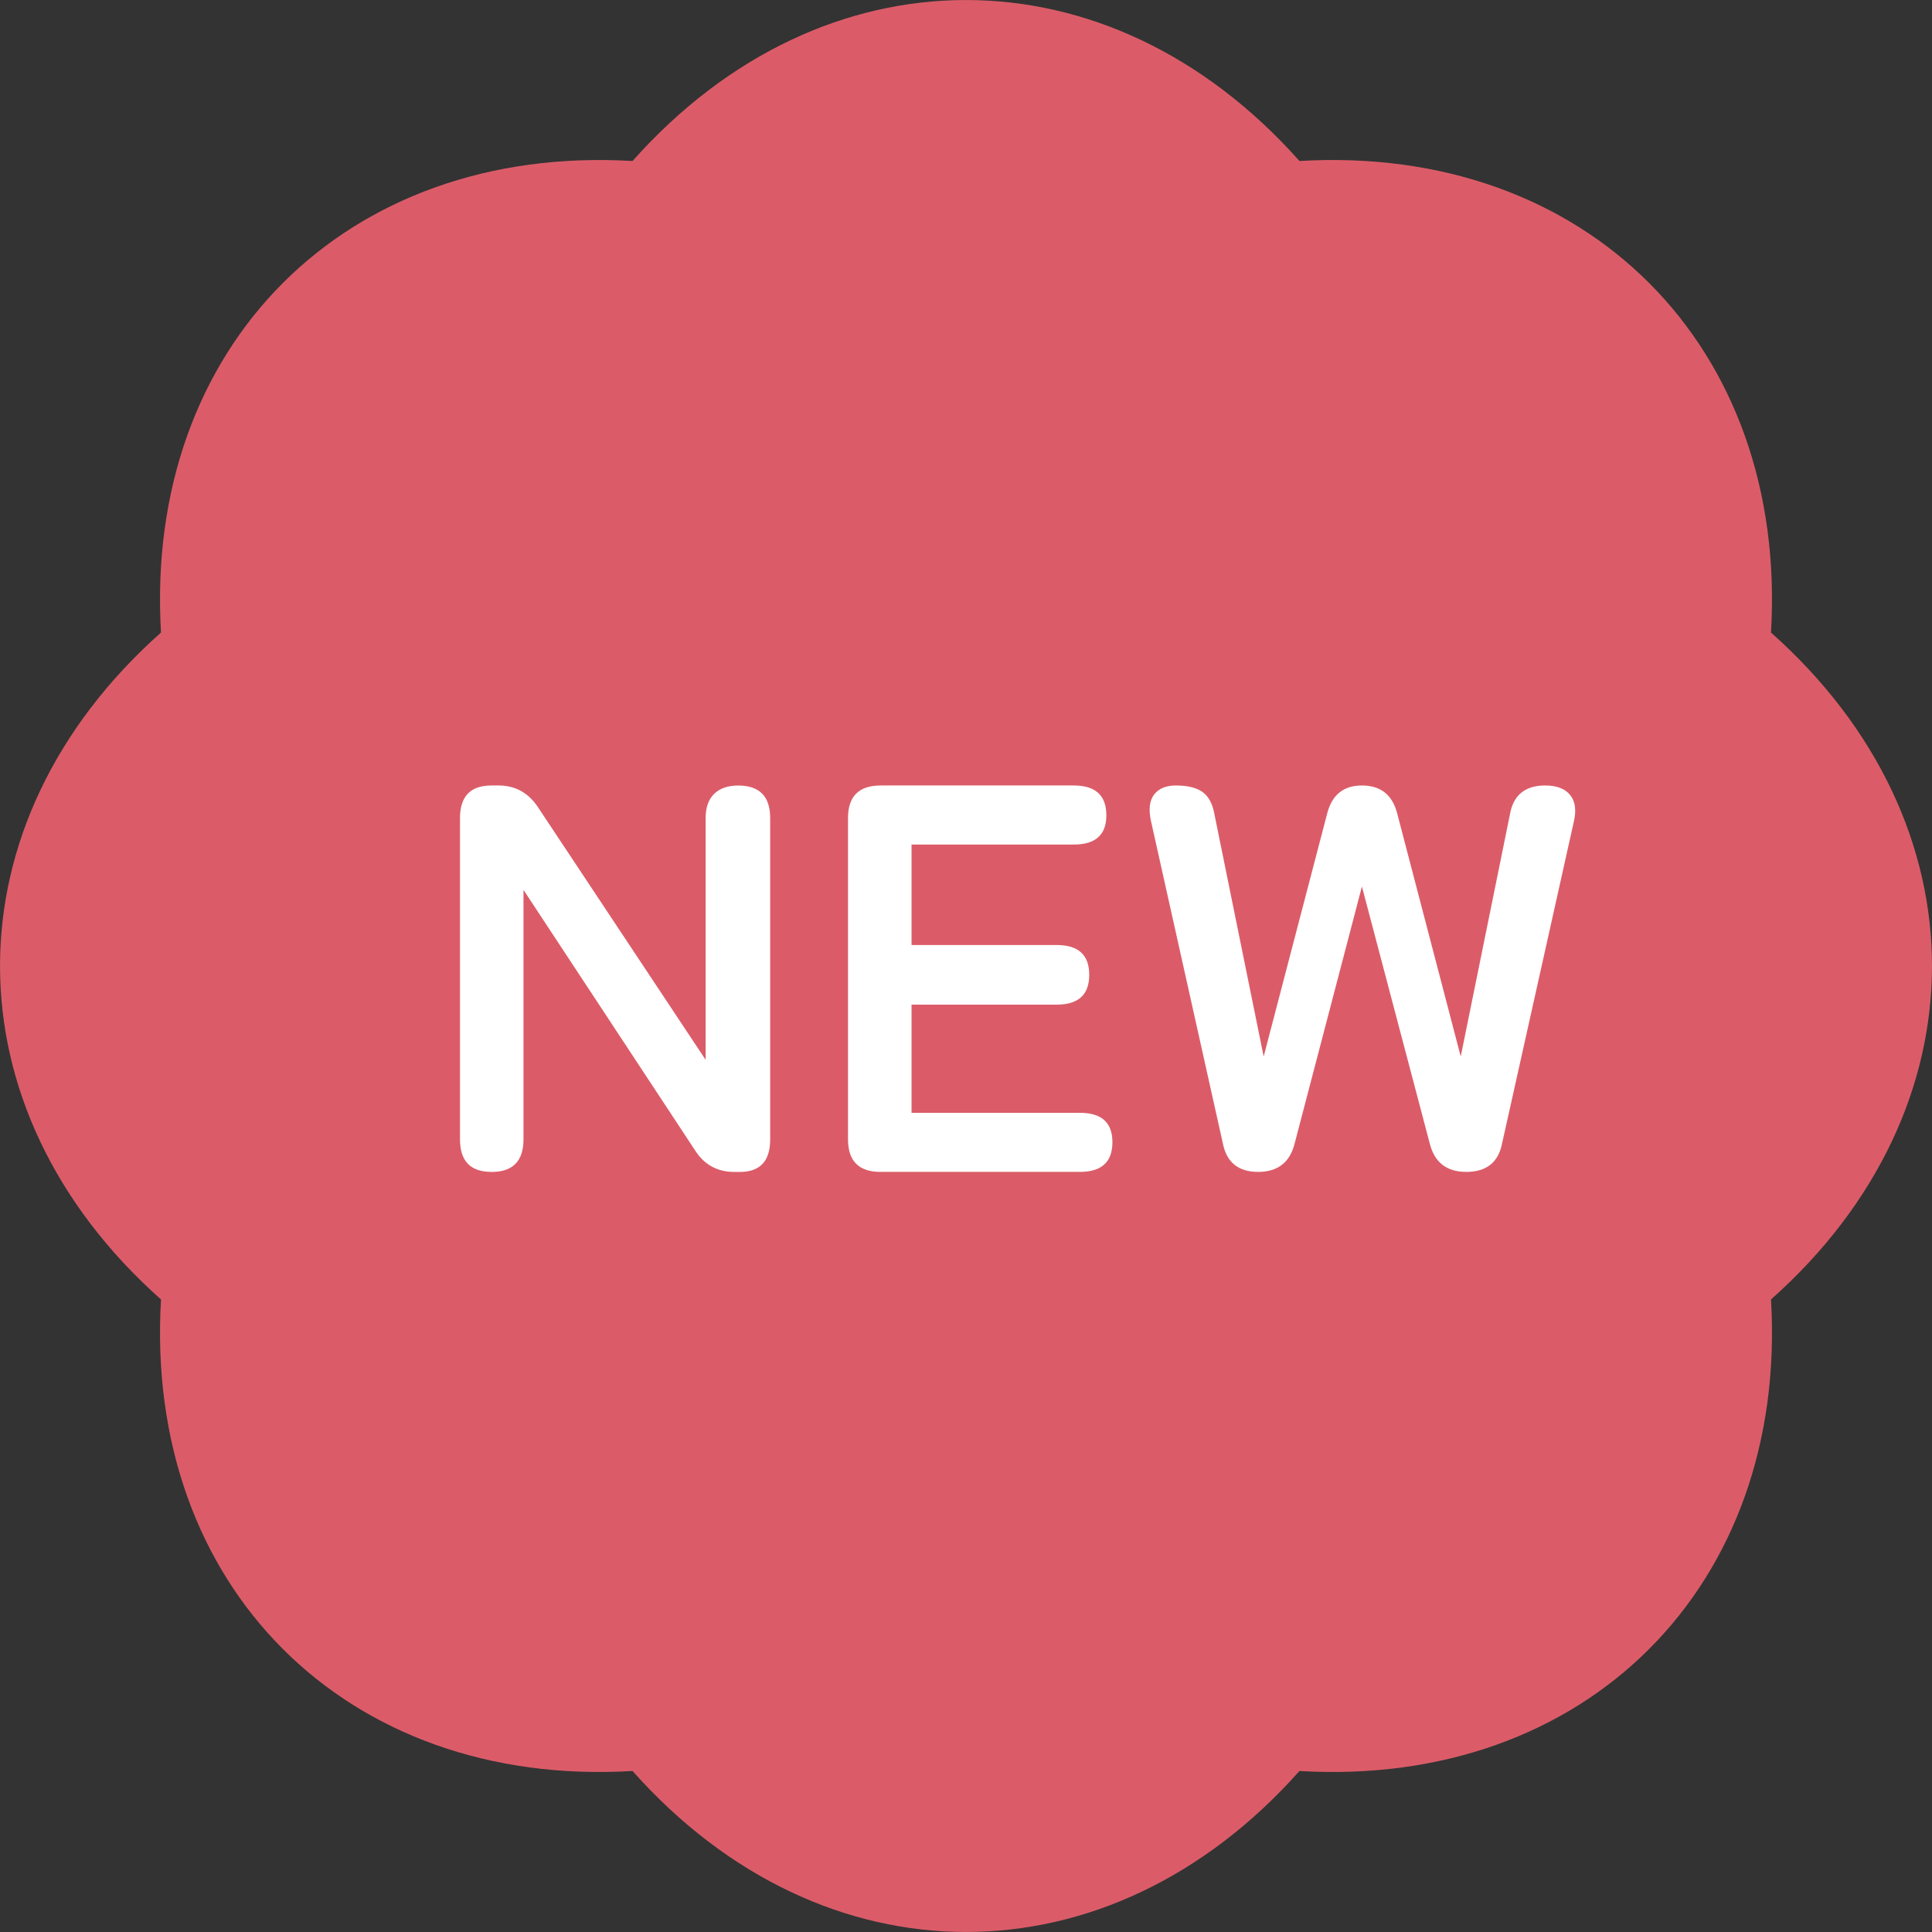 <?xml version="1.0" encoding="UTF-8"?><svg id="b" xmlns="http://www.w3.org/2000/svg" viewBox="0 0 42 42"><rect x="0" y="0" width="42" height="42" fill="#333333" stroke="none"/><defs><style>.d{fill:#fff;}.e{fill:none;}.f{fill:#db5c68;}</style></defs><g id="c"><path class="f" d="M38.5,13.751c.368-6.231-4.02-10.62-10.251-10.251-4.146-4.666-10.352-4.666-14.498,0C7.52,3.132,3.132,7.52,3.5,13.751c-4.666,4.146-4.666,10.352,0,14.498-.368,6.231,4.02,10.62,10.251,10.251,4.146,4.666,10.352,4.666,14.498,0,6.231.368,10.62-4.02,10.251-10.251,4.666-4.146,4.666-10.352,0-14.498Z"/><path class="d" d="M10.684,25.476c-.456,0-.684-.235-.684-.708v-6.984c0-.472.228-.708.684-.708h.156c.359,0,.644.156.852.468l3.648,5.496v-5.255c0-.232.062-.408.186-.528.124-.12.298-.18.522-.18.464,0,.695.236.695.708v6.984c0,.473-.22.708-.66.708h-.119c-.368,0-.652-.155-.853-.468l-3.731-5.664v5.424c0,.473-.232.708-.696.708Z"/><path class="d" d="M19.143,25.476c-.472,0-.708-.235-.708-.708v-6.984c0-.472.236-.708.708-.708h4.2c.473,0,.708.216.708.648,0,.424-.235.636-.708.636h-3.527v2.184h3.155c.473,0,.708.216.708.648s-.235.648-.708.648h-3.155v2.352h3.659c.473,0,.708.213.708.637,0,.432-.235.647-.708.647h-4.332Z"/><path class="d" d="M27.352,25.476c-.433,0-.688-.208-.769-.624l-1.56-6.996c-.057-.256-.034-.45.065-.582.101-.132.259-.198.475-.198.256,0,.45.048.582.144.132.096.218.26.258.492l1.068,5.256,1.38-5.28c.104-.408.355-.612.756-.612.408,0,.664.204.768.612l1.38,5.28,1.068-5.256c.072-.424.328-.636.768-.636.248,0,.429.068.54.204.112.136.141.328.084.576l-1.56,6.996c-.08.416-.34.624-.78.624-.424,0-.688-.204-.792-.612l-1.476-5.592-1.464,5.592c-.104.408-.368.612-.792.612Z"/><rect class="e" x="0" y="0" width="42" height="42"/></g></svg>